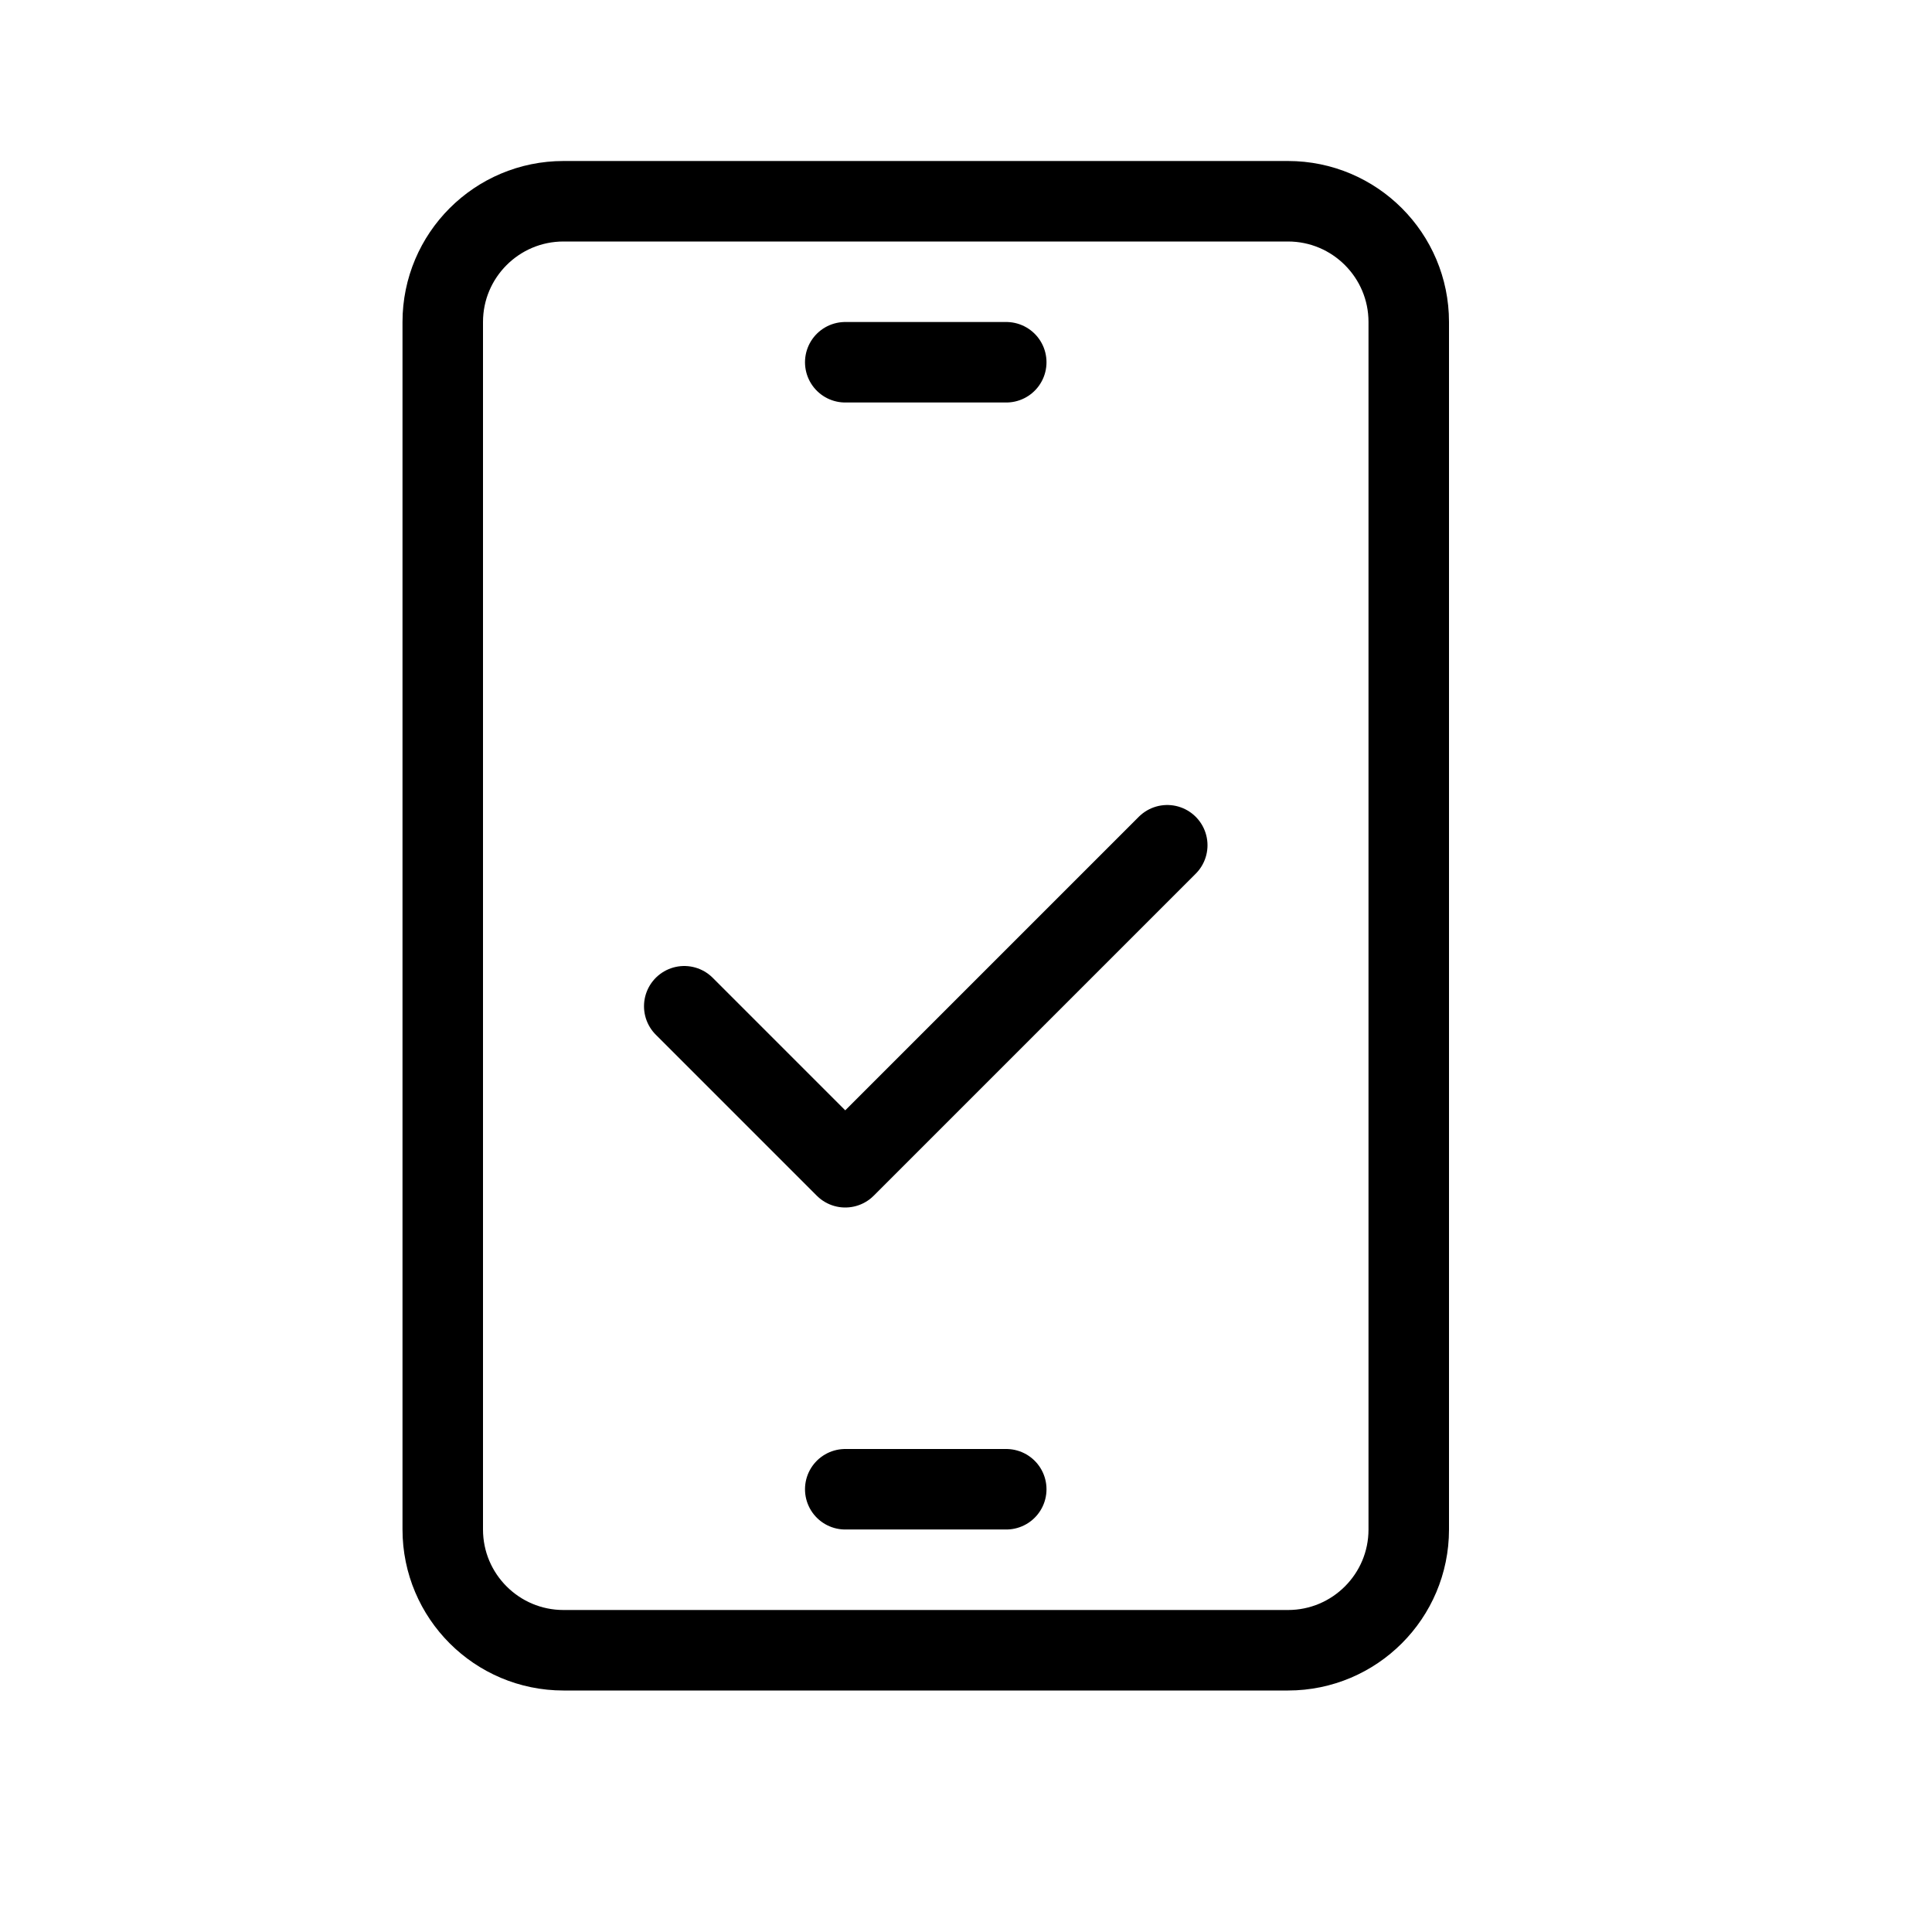 <svg width="24" height="24" viewBox="0 0 24 24" fill="none" xmlns="http://www.w3.org/2000/svg">
<path d="M10.5 18.5H12.5M10.5 4.5H12.5M14.5 10.5L10.5 14.5L8.5 12.5M7 2.5H16C16.828 2.5 17.5 3.172 17.5 4V19C17.5 19.828 16.828 20.5 16 20.5H7C6.172 20.5 5.5 19.828 5.5 19V4C5.5 3.172 6.172 2.5 7 2.5Z" stroke="black" stroke-linecap="round" stroke-linejoin="round"/>
</svg>
